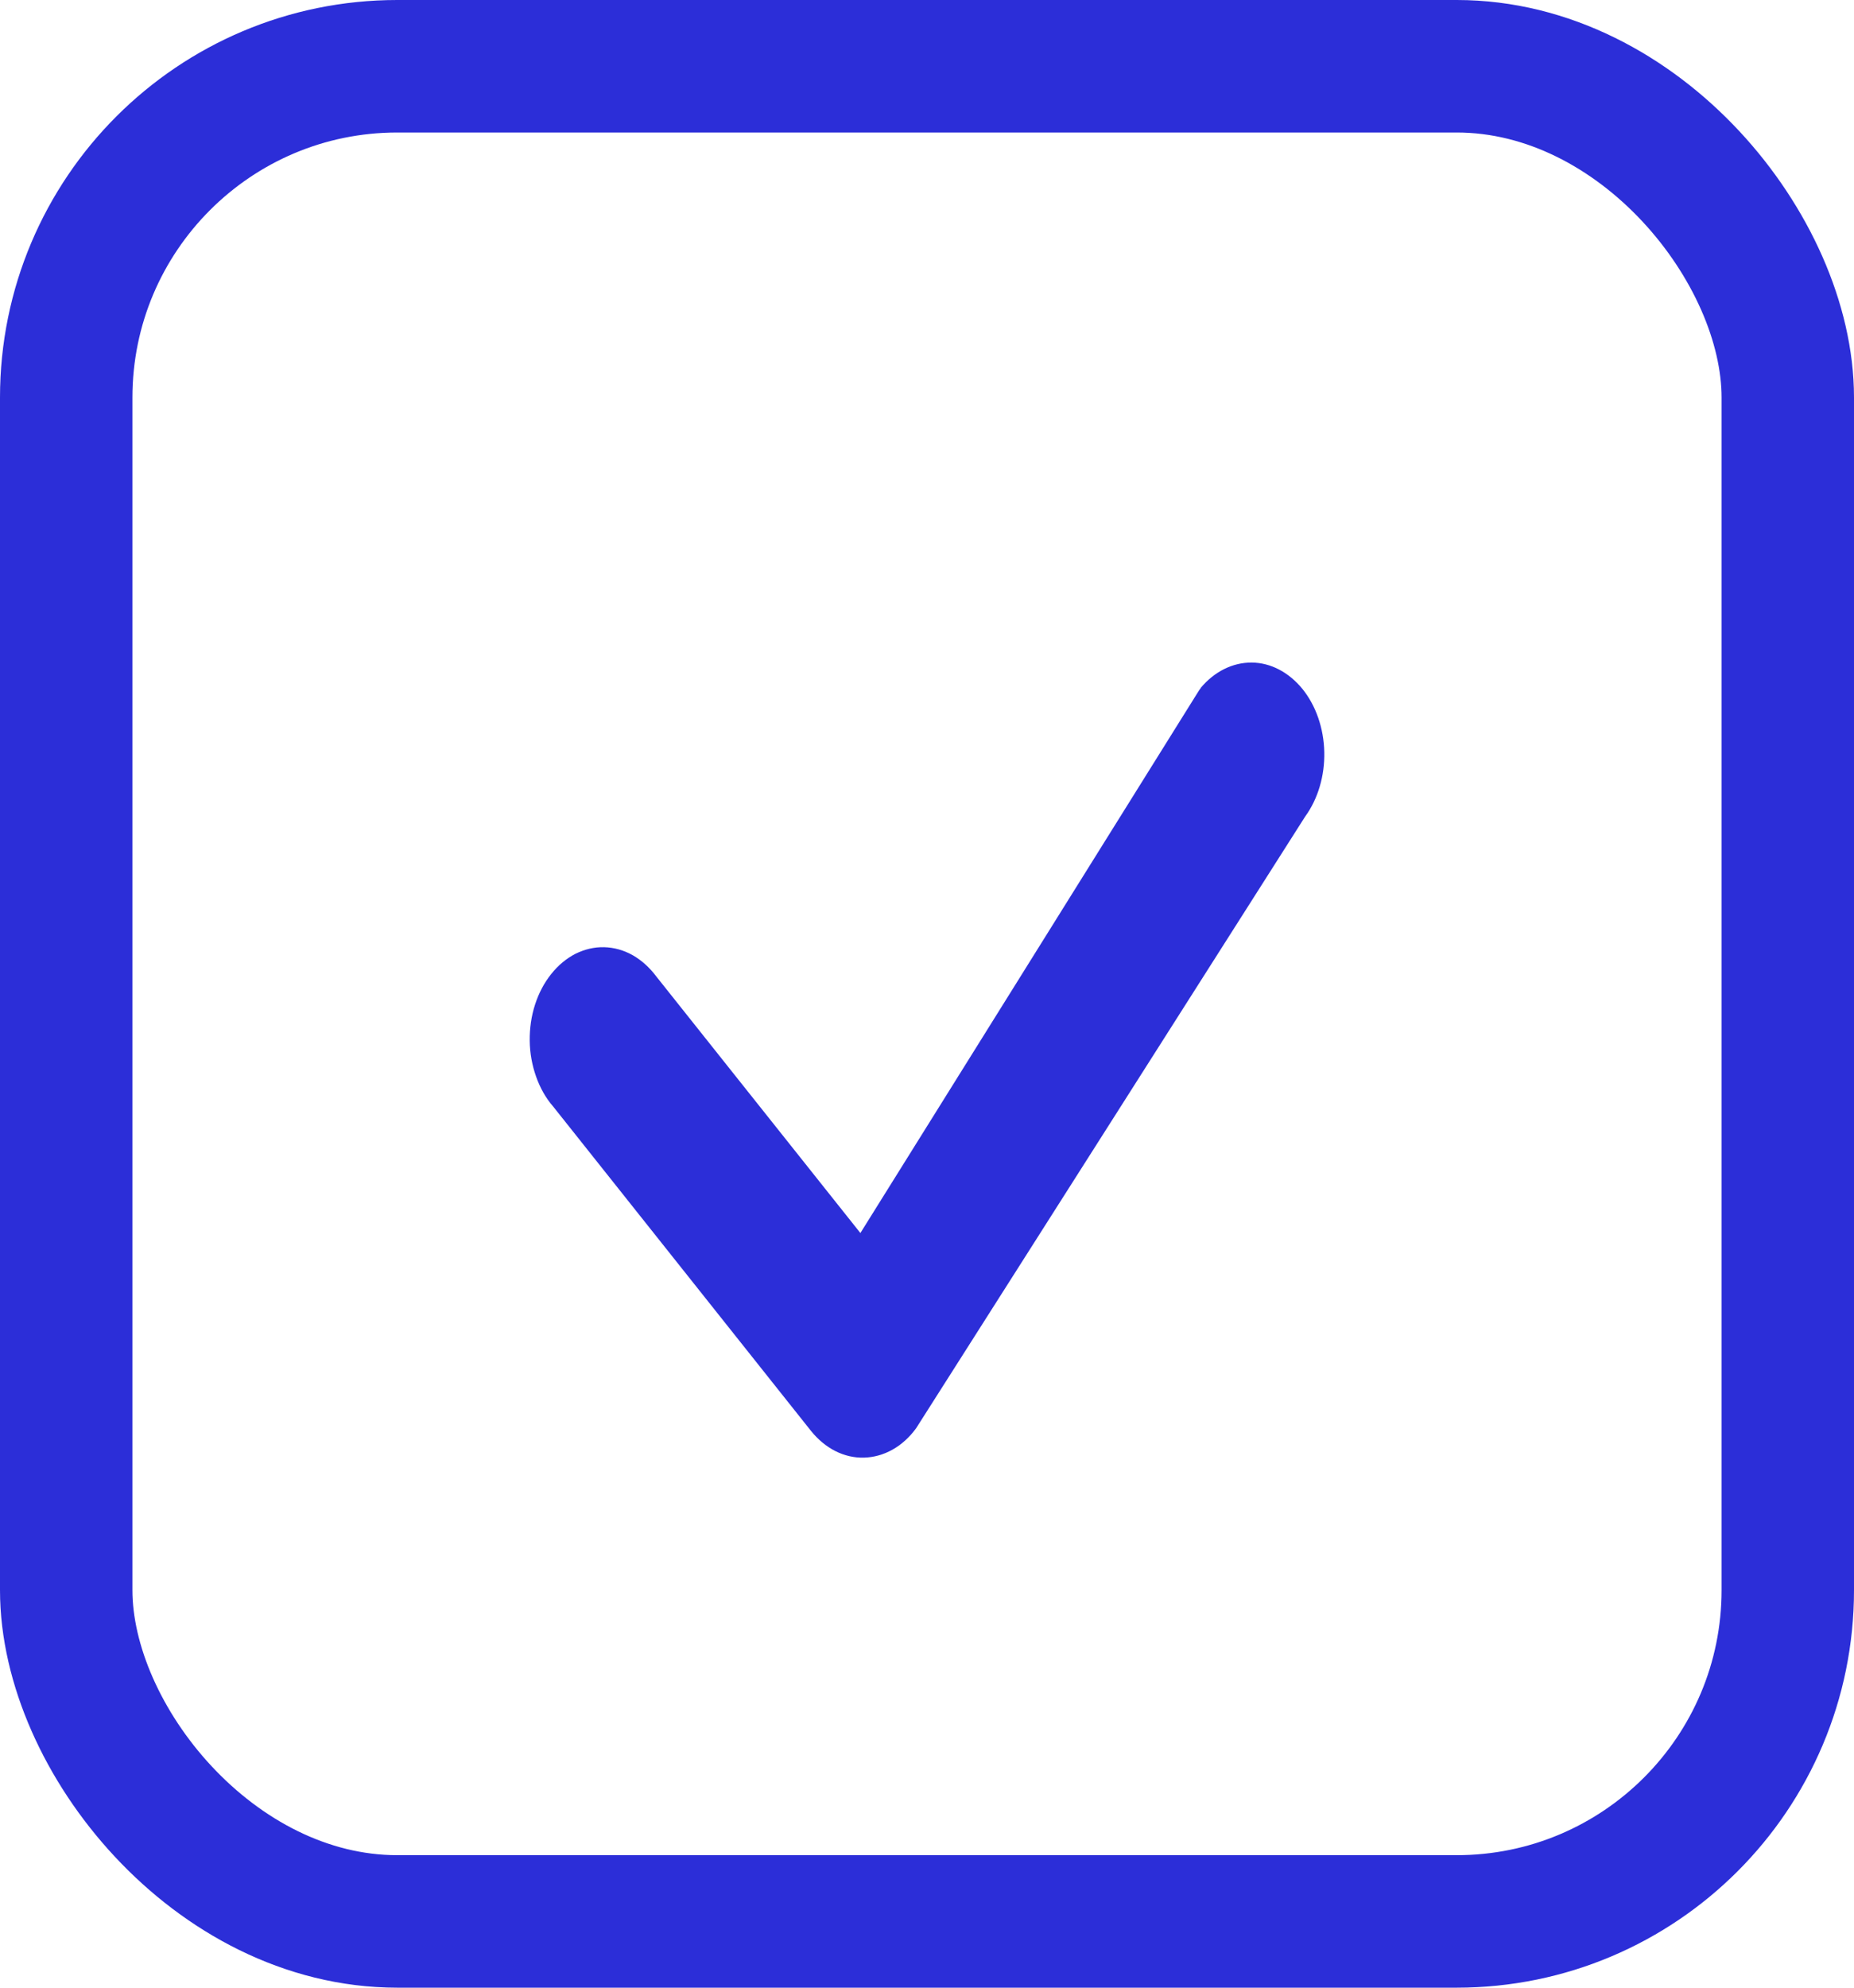 <?xml version="1.0" encoding="UTF-8"?> <svg xmlns="http://www.w3.org/2000/svg" width="14" height="15" viewBox="0 0 14 15" fill="none"> <rect x="0.5" y="0.5" width="13" height="14" rx="2.5" stroke="#2C2ED8" stroke-linejoin="round"></rect> <path d="M9.067 5.191C9.171 5.067 9.309 4.999 9.452 5C9.595 5.001 9.732 5.073 9.835 5.199C9.937 5.325 9.996 5.496 10 5.675C10.004 5.855 9.952 6.03 9.855 6.163L6.918 10.778C6.868 10.847 6.807 10.902 6.739 10.94C6.671 10.978 6.598 10.998 6.524 11C6.45 11.002 6.376 10.985 6.307 10.95C6.238 10.915 6.176 10.863 6.123 10.797L4.176 8.349C4.121 8.286 4.078 8.209 4.048 8.124C4.018 8.039 4.001 7.947 4 7.854C3.999 7.761 4.012 7.668 4.04 7.582C4.068 7.495 4.109 7.417 4.162 7.351C4.214 7.285 4.277 7.233 4.345 7.198C4.414 7.164 4.488 7.146 4.562 7.148C4.636 7.15 4.709 7.17 4.777 7.208C4.844 7.246 4.905 7.301 4.956 7.369L6.497 9.305L9.053 5.212C9.058 5.205 9.063 5.198 9.068 5.191H9.067Z" fill="#2C2ED8"></path> </svg> 